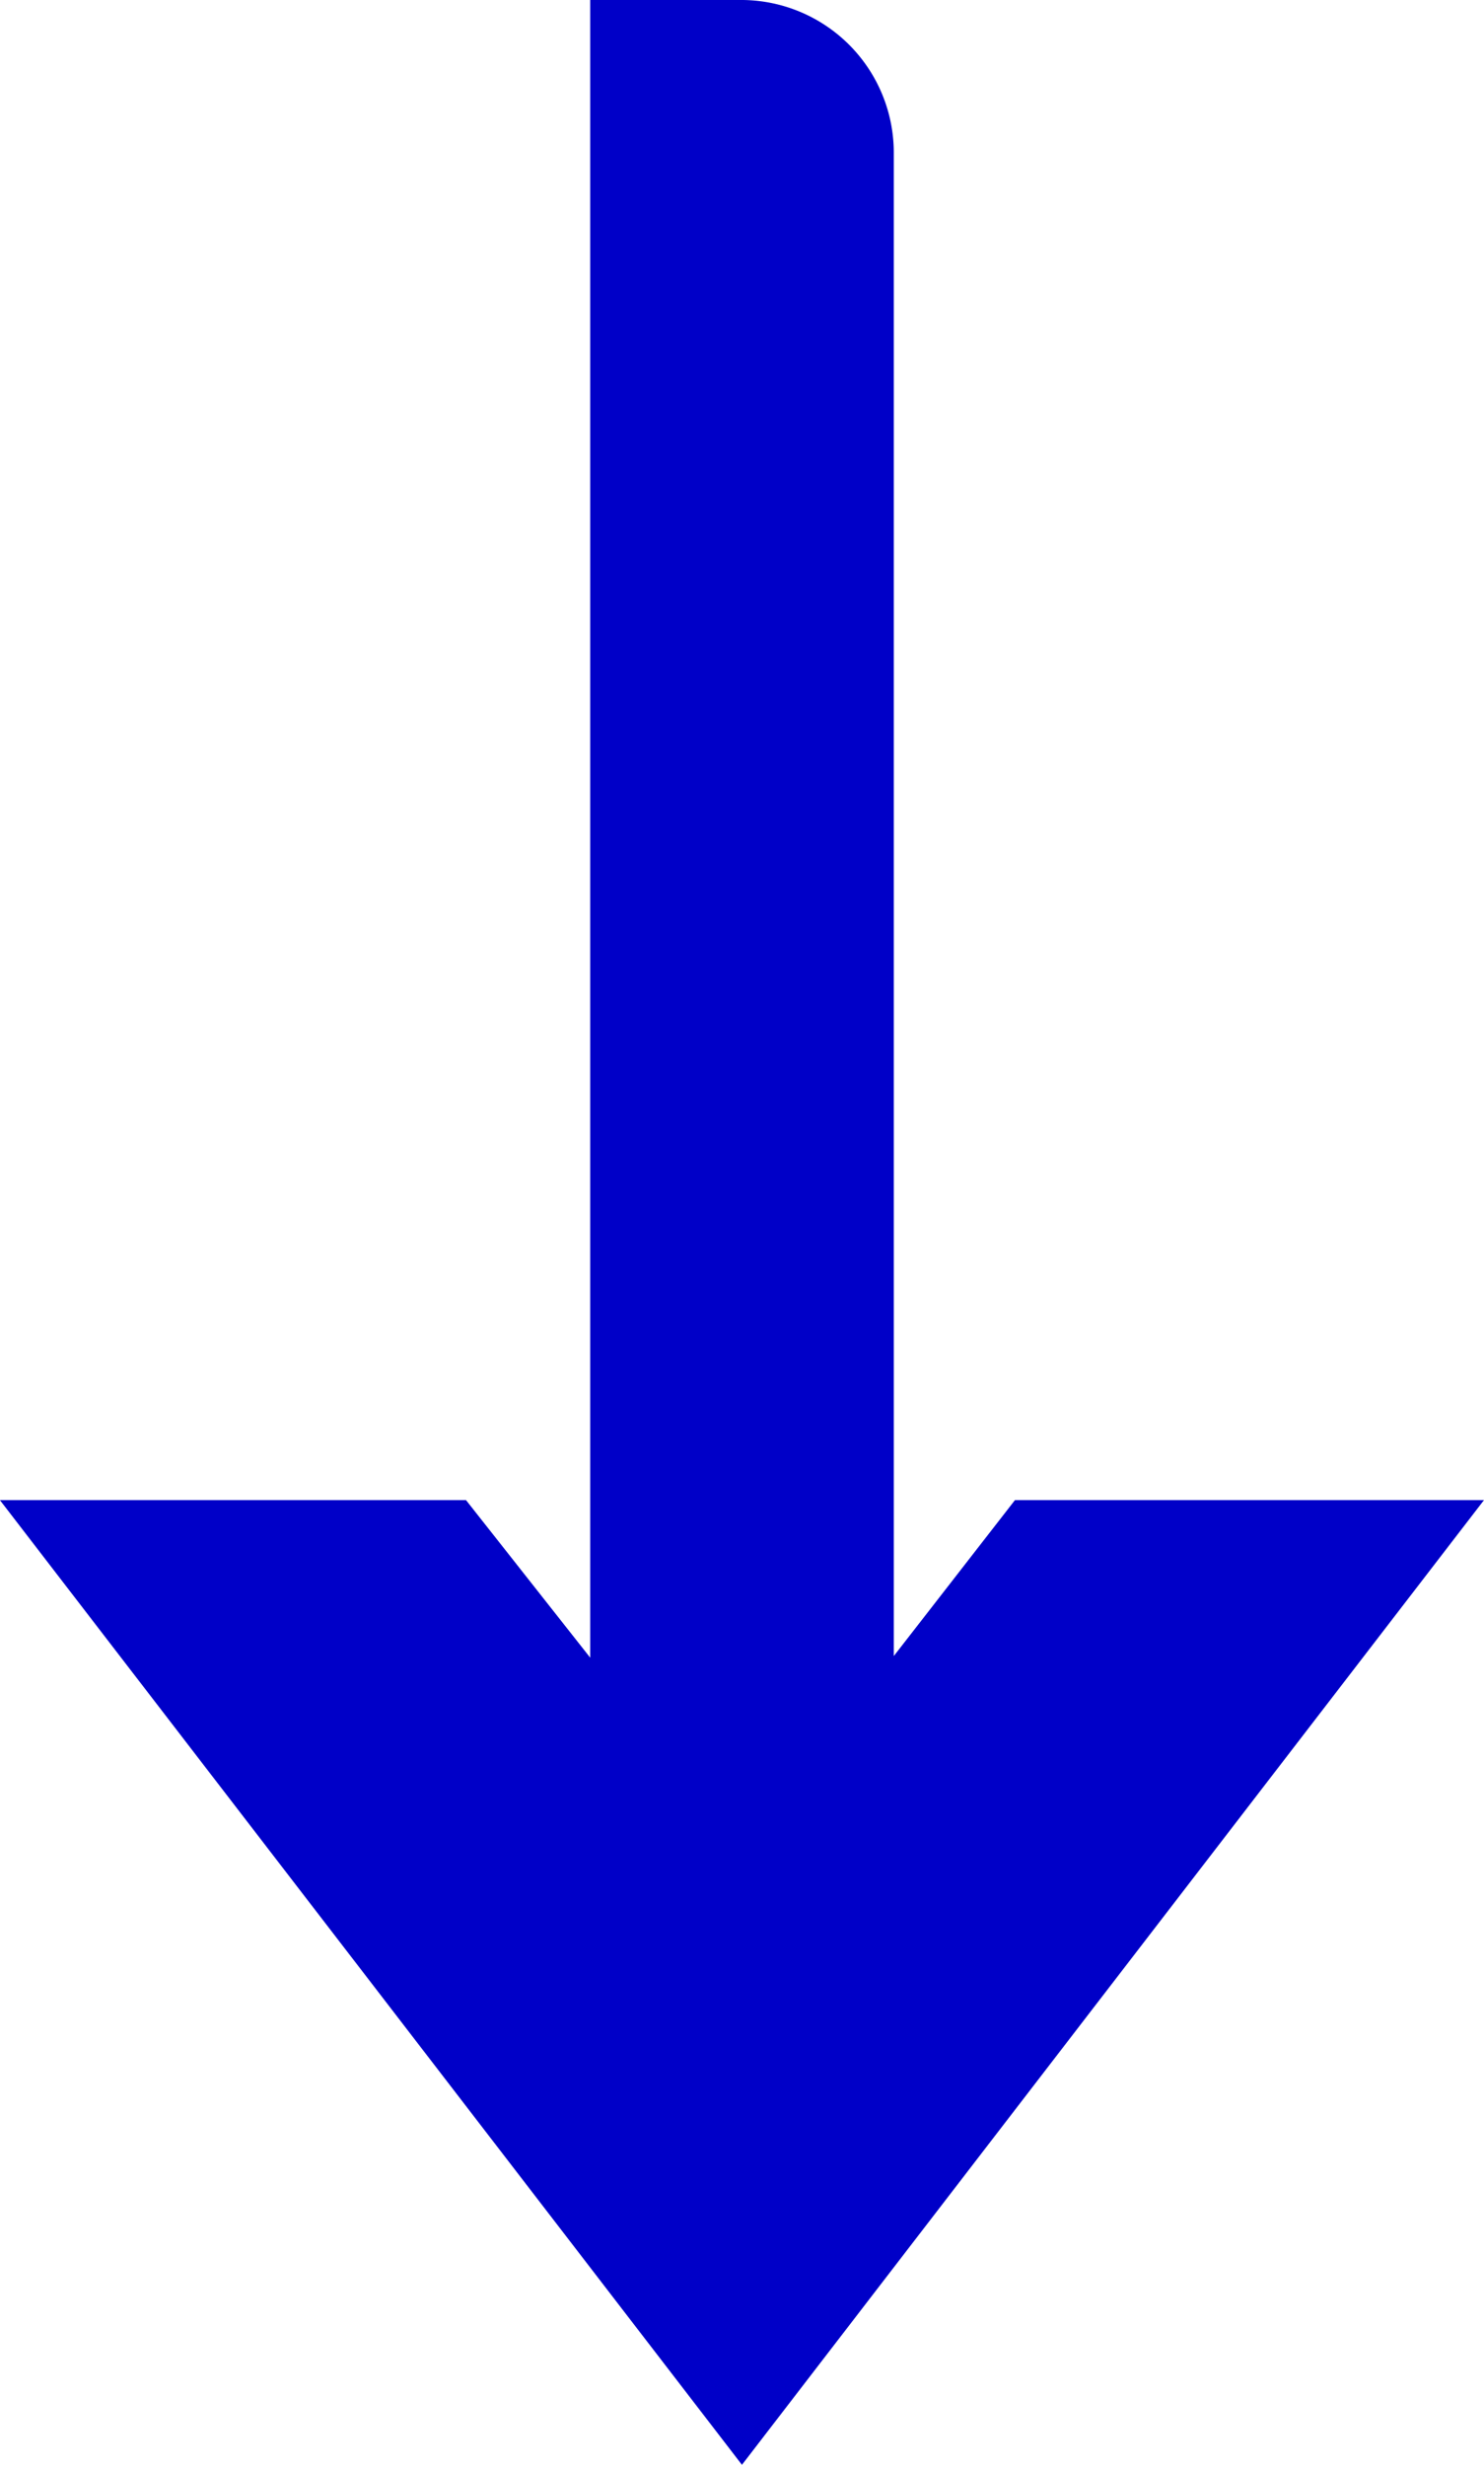 <svg xmlns="http://www.w3.org/2000/svg" xmlns:xlink="http://www.w3.org/1999/xlink" width="12.637" height="20.986" viewBox="0 0 12.637 20.986">
    <defs>
        <clipPath id="clip-path">
            <rect id="長方形_140" data-name="長方形 140" width="20.986" height="12.637" transform="translate(0 0)" fill="#0000c8"/>
        </clipPath>
    </defs>
    <g id="グループ_2092" data-name="グループ 2092" transform="translate(12.637) rotate(90)">
        <g id="グループ_169" data-name="グループ 169" transform="translate(0 0)" clip-path="url(#clip-path)">
            <path id="パス_1167" data-name="パス 1167" d="M12.772,0l8.214,6.319-8.214,6.319V8.669l1.342-1.058H0v-1.3A1.3,1.3,0,0,1,1.3,5.026H14.1L12.772,3.994Z" transform="translate(0 0)" fill="#0000c8"/>
        </g>
    </g>
</svg>
